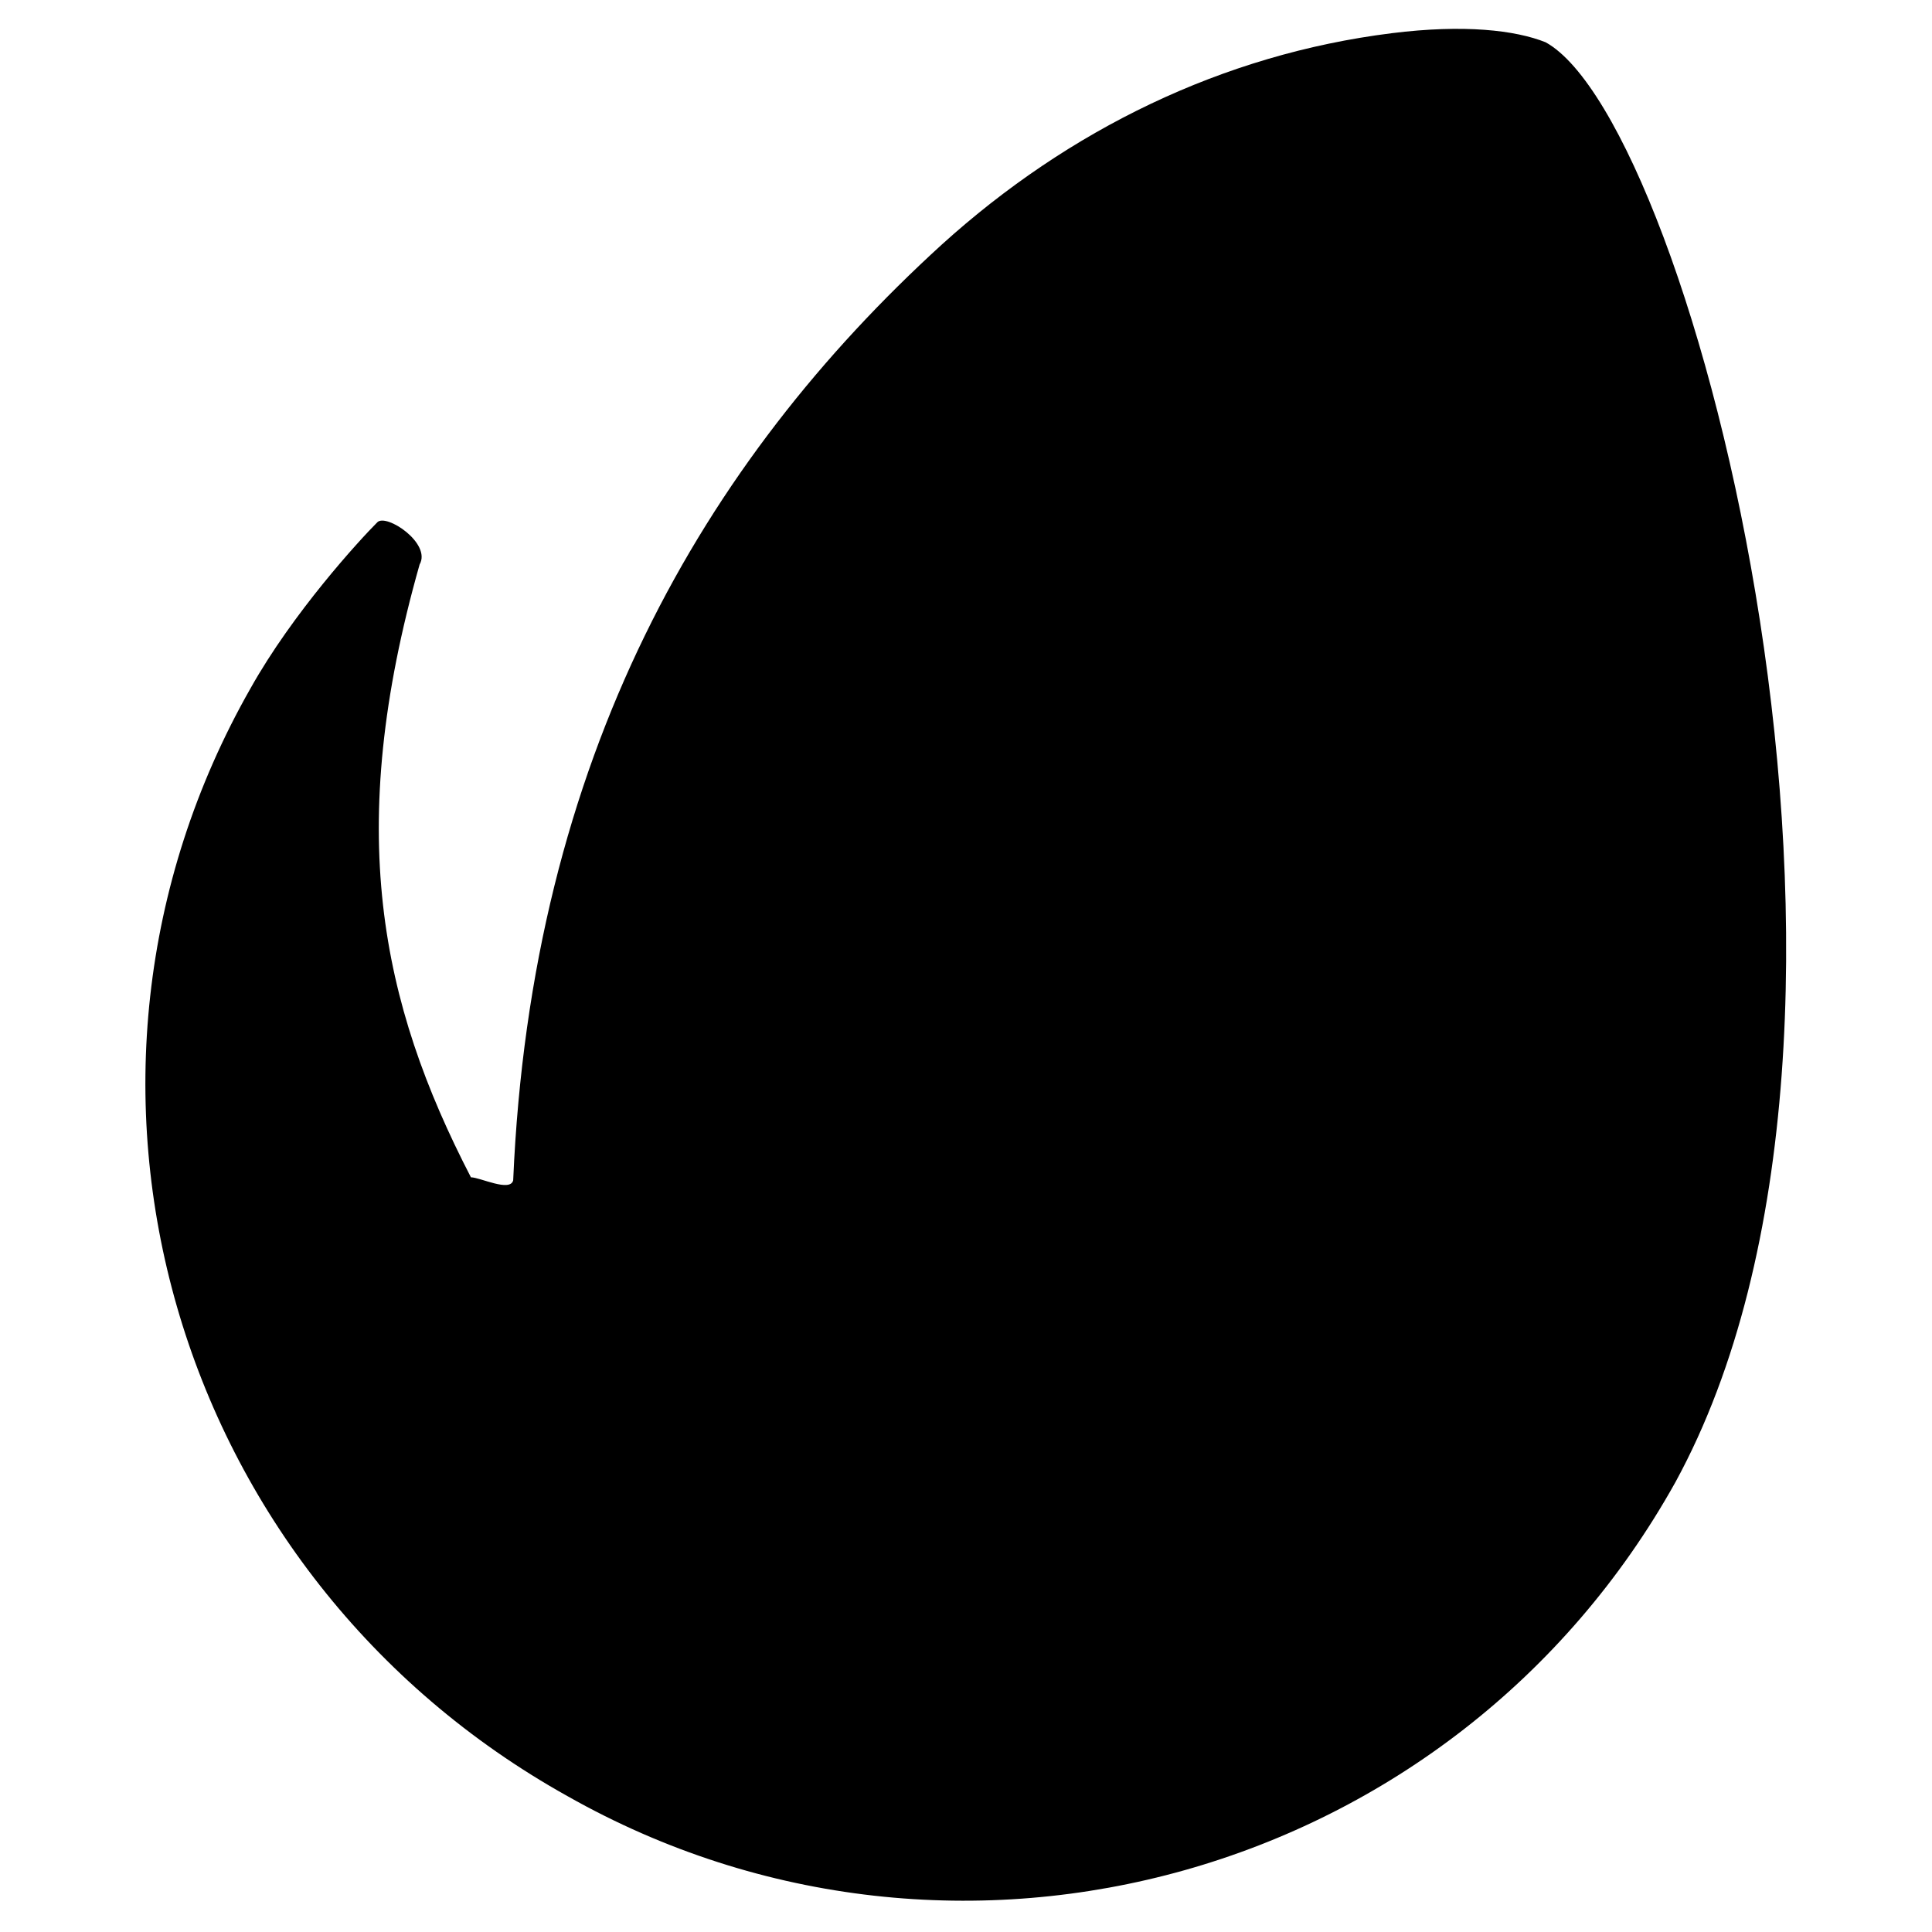 <?xml version="1.0" encoding="utf-8"?>
<!-- Generator: Adobe Illustrator 22.0.1, SVG Export Plug-In . SVG Version: 6.00 Build 0)  -->
<svg version="1.1" id="lni_lni-envato" xmlns="http://www.w3.org/2000/svg" xmlns:xlink="http://www.w3.org/1999/xlink" x="0px"
	 y="0px" viewBox="0 0 64 64" style="enable-background:new 0 0 64 64;" xml:space="preserve">
<path d="M51.2,1.4c-1-0.4-2.7-0.6-5.1-0.3c-5.6,0.7-10.7,3.2-14.9,7c-7.9,7.2-13.6,17-14.2,31c-0.1,0.4-1.1-0.1-1.4-0.1
	c-3-5.8-4.2-11.5-1.7-20.3c0.4-0.7-1.1-1.7-1.4-1.4c-0.6,0.6-2.8,3-4.2,5.5C0.9,35.8,5.7,52.2,18.8,59.5
	c12.9,7.3,29.4,2.7,36.7-10.4C63.8,33.9,56.1,4.1,51.2,1.4z"/>
</svg>
